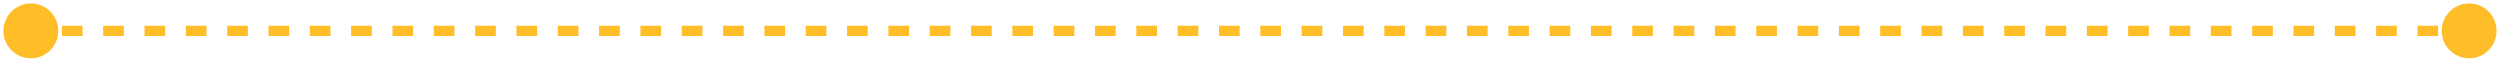 <?xml version="1.0" encoding="UTF-8"?> <svg xmlns="http://www.w3.org/2000/svg" width="243" height="6" viewBox="0 0 243 6" fill="none"><path d="M5.667 3C5.667 1.527 4.473 0.333 3 0.333C1.527 0.333 0.333 1.527 0.333 3C0.333 4.473 1.527 5.667 3 5.667C4.473 5.667 5.667 4.473 5.667 3ZM242.667 3C242.667 1.527 241.473 0.333 240 0.333C238.527 0.333 237.333 1.527 237.333 3C237.333 4.473 238.527 5.667 240 5.667C241.473 5.667 242.667 4.473 242.667 3ZM240 2.5H238.996V3.5H240V2.5ZM236.987 2.5H234.979V3.5L236.987 3.5V2.5ZM232.97 2.5H230.962V3.5H232.97V2.5ZM228.953 2.5L226.945 2.5V3.5L228.953 3.5V2.5ZM224.936 2.5L222.928 2.5V3.5L224.936 3.5V2.5ZM220.919 2.5L218.911 2.5V3.5L220.919 3.5V2.5ZM216.903 2.5L214.894 2.5V3.5L216.903 3.5V2.5ZM212.886 2.5H210.877V3.5H212.886V2.5ZM208.869 2.5H206.86V3.5L208.869 3.5V2.5ZM204.852 2.5H202.843V3.5H204.852V2.5ZM200.835 2.5H198.826V3.5H200.835V2.5ZM196.818 2.5H194.809V3.5H196.818V2.5ZM192.801 2.5L190.792 2.5V3.5L192.801 3.5V2.5ZM188.784 2.5L186.775 2.5V3.5L188.784 3.5V2.5ZM184.767 2.5L182.758 2.5V3.5L184.767 3.5V2.5ZM180.75 2.5L178.742 2.5V3.5L180.75 3.5V2.5ZM176.733 2.5H174.725V3.5H176.733V2.5ZM172.716 2.5L170.708 2.5V3.5L172.716 3.5V2.5ZM168.699 2.5H166.691V3.5H168.699V2.5ZM164.682 2.5H162.674V3.5H164.682V2.5ZM160.665 2.5H158.657V3.5H160.665V2.5ZM156.648 2.5L154.64 2.5V3.5L156.648 3.5V2.5ZM152.631 2.5L150.623 2.5V3.5L152.631 3.5V2.5ZM148.614 2.5L146.606 2.5V3.5L148.614 3.5V2.5ZM144.597 2.5L142.589 2.5V3.5L144.597 3.5V2.5ZM140.58 2.5L138.572 2.5V3.5H140.58V2.5ZM136.564 2.5L134.555 2.5V3.5L136.564 3.5V2.5ZM132.547 2.5H130.538V3.5H132.547V2.5ZM128.53 2.5H126.521V3.5H128.53V2.5ZM124.513 2.5H122.504V3.5H124.513V2.5ZM120.496 2.5L118.487 2.5V3.5L120.496 3.5V2.5ZM116.479 2.5L114.47 2.5V3.5H116.479V2.5ZM112.462 2.5L110.453 2.5V3.5L112.462 3.5V2.5ZM108.445 2.5L106.436 2.5V3.5L108.445 3.5V2.5ZM104.428 2.5L102.419 2.5V3.5H104.428V2.5ZM100.411 2.5L98.403 2.5V3.5L100.411 3.5V2.5ZM96.394 2.5H94.386V3.5H96.394V2.5ZM92.377 2.5H90.369V3.5H92.377V2.5ZM88.36 2.5H86.352V3.5H88.36V2.5ZM84.343 2.5L82.335 2.5V3.5L84.343 3.5V2.5ZM80.326 2.5L78.318 2.5V3.5H80.326V2.5ZM76.309 2.5L74.301 2.5V3.5L76.309 3.5V2.5ZM72.292 2.5L70.284 2.5V3.5L72.292 3.5V2.5ZM68.275 2.5L66.267 2.5V3.5L68.275 3.5V2.5ZM64.258 2.5L62.25 2.5V3.5L64.258 3.5V2.5ZM60.242 2.5H58.233V3.5H60.242V2.5ZM56.225 2.5H54.216V3.5H56.225V2.5ZM52.208 2.5H50.199V3.5H52.208V2.5ZM48.191 2.5L46.182 2.5V3.5L48.191 3.5V2.5ZM44.174 2.5H42.165V3.5H44.174V2.5ZM40.157 2.5L38.148 2.5V3.5L40.157 3.5V2.5ZM36.14 2.5L34.132 2.5V3.5L36.14 3.5V2.5ZM32.123 2.5L30.115 2.5V3.5L32.123 3.5V2.5ZM28.106 2.5L26.098 2.5V3.5L28.106 3.5V2.5ZM24.089 2.5H22.081V3.5H24.089V2.5ZM20.072 2.5H18.064V3.5H20.072V2.5ZM16.055 2.5H14.047V3.5H16.055V2.5ZM12.038 2.5H10.03V3.5L12.038 3.5V2.5ZM8.021 2.5H6.013V3.5H8.021V2.5ZM4.005 2.5H3V3.5H4.005V2.5Z" fill="#FFBD27"></path></svg> 